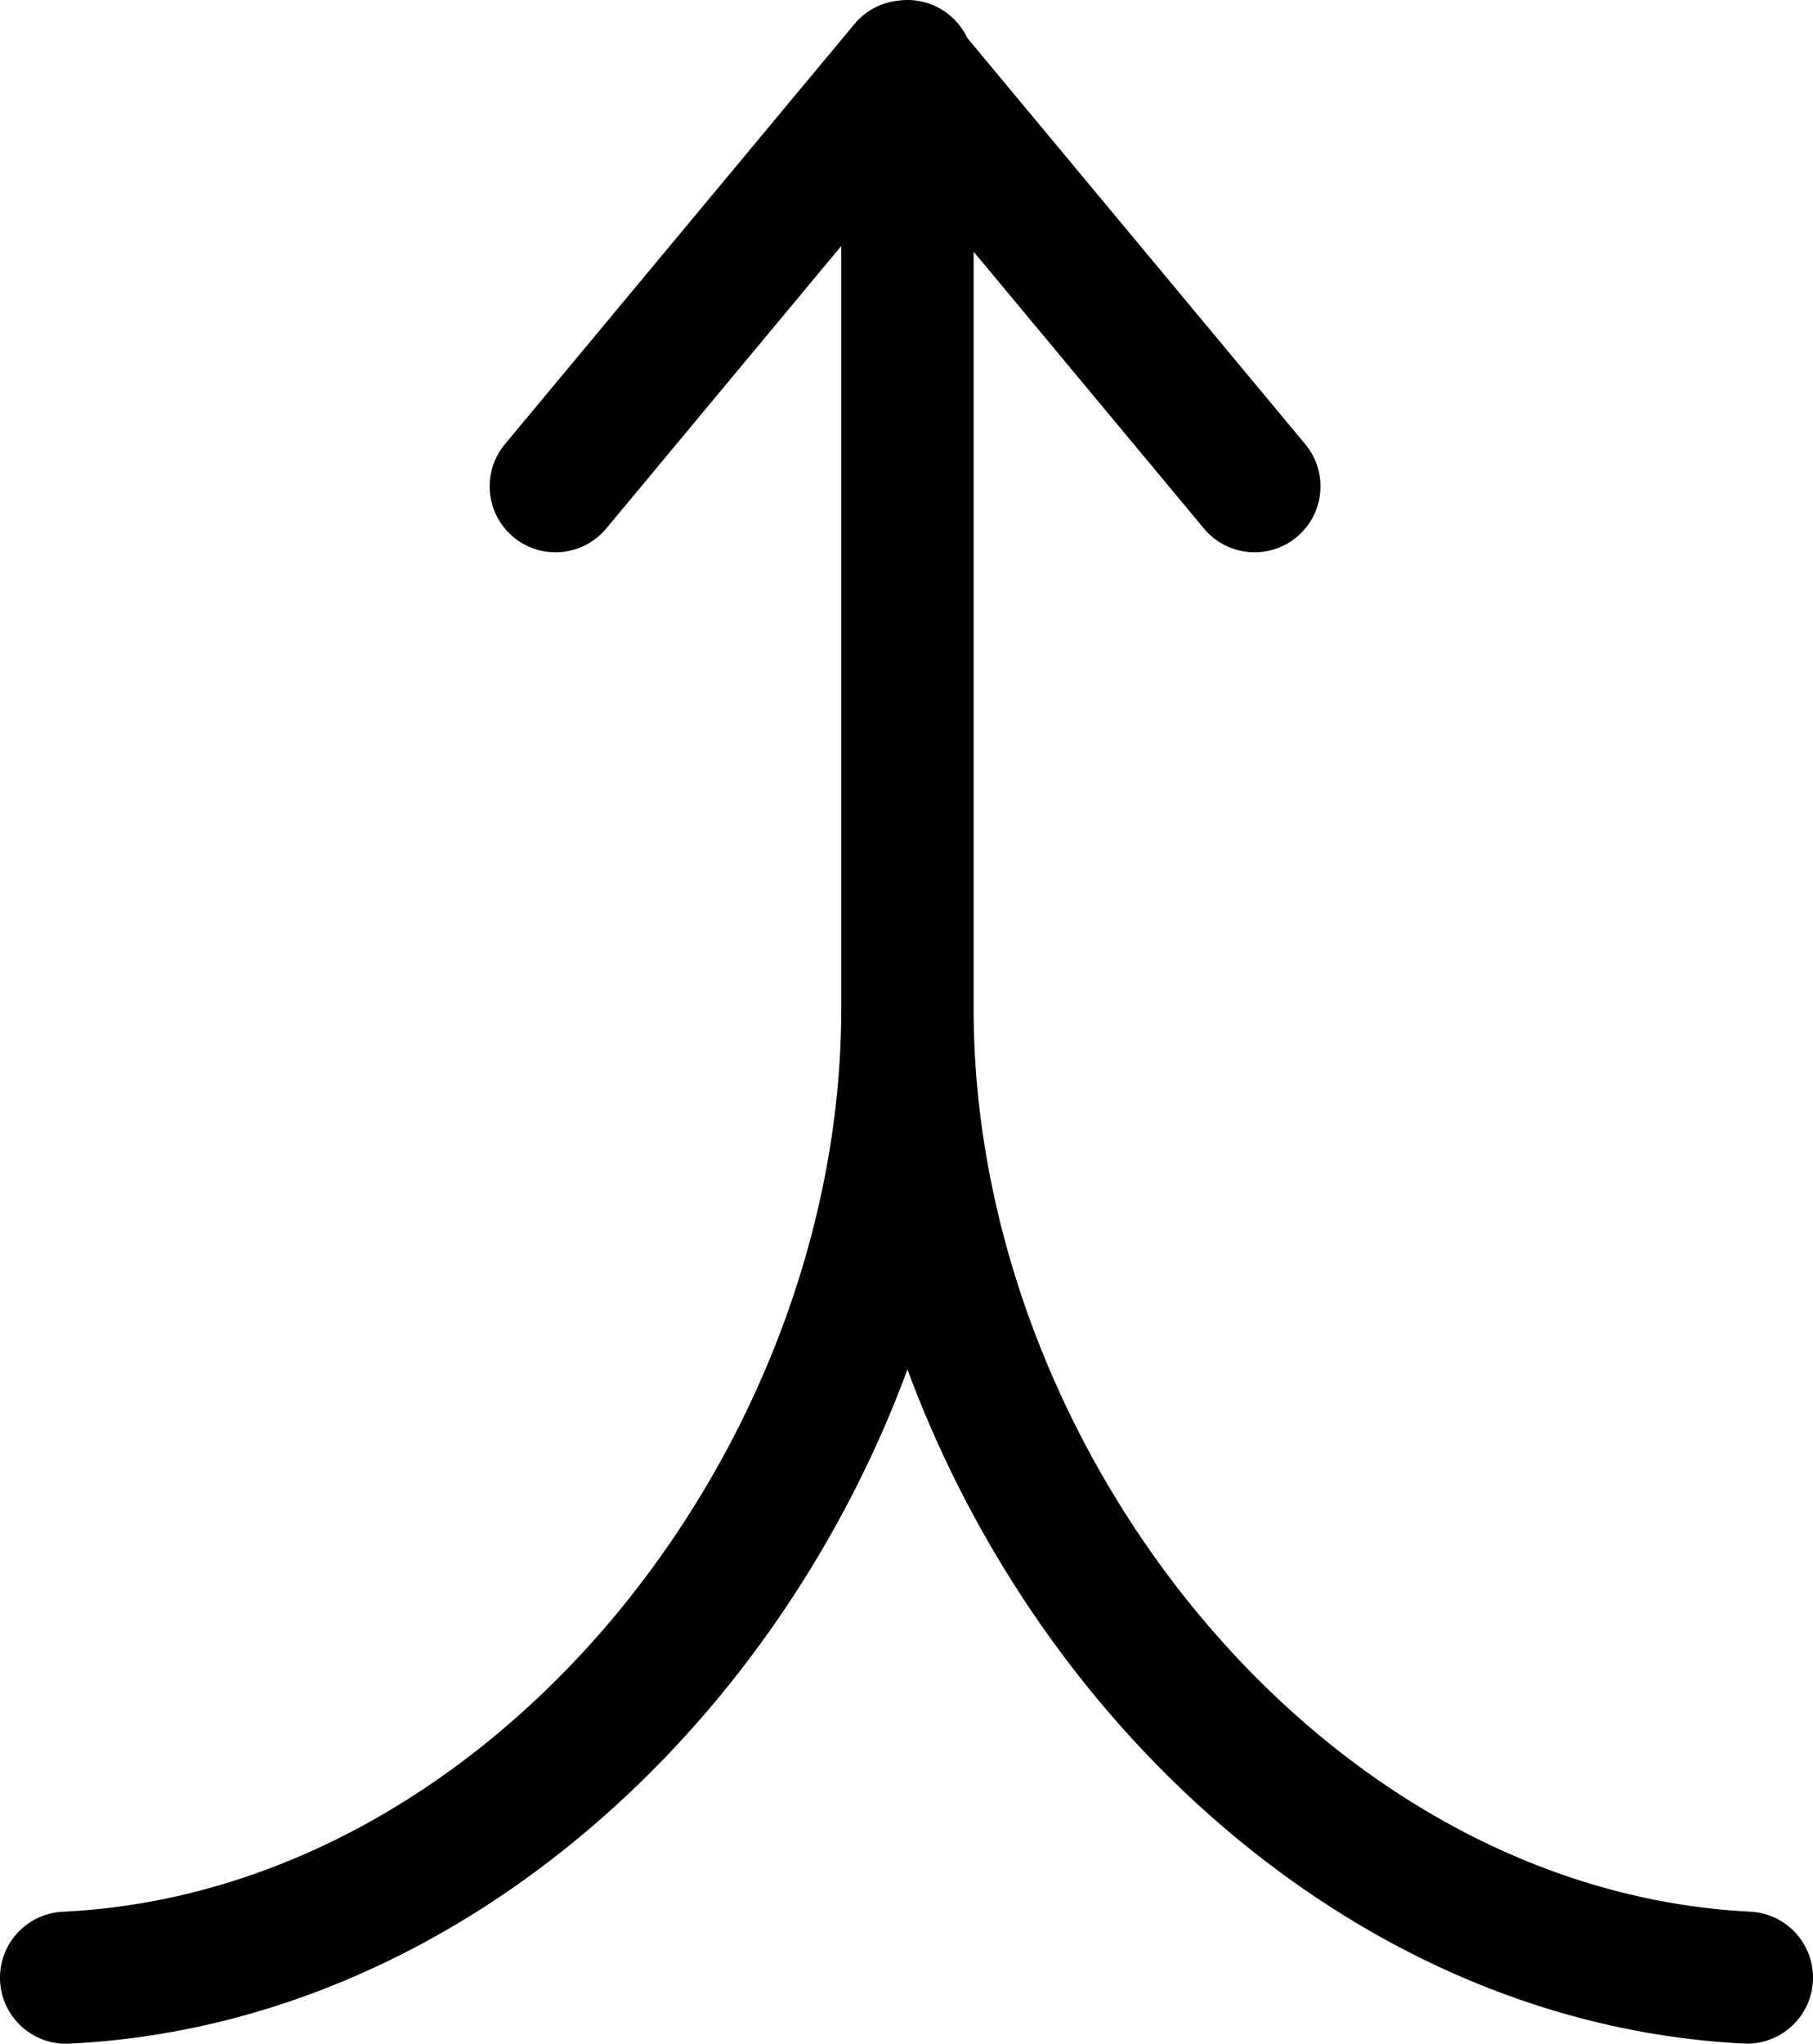 <svg xmlns="http://www.w3.org/2000/svg" shape-rendering="geometricPrecision" text-rendering="geometricPrecision" image-rendering="optimizeQuality" fill-rule="evenodd" clip-rule="evenodd" viewBox="0 0 454 511.5"><path fill-rule="nonzero" d="M326.851 111.174c5.827 7.004 4.87 17.409-2.134 23.235-7.003 5.827-17.409 4.87-23.235-2.134l-57.674-69.291v189.463c0 56.431 22.79 112.947 59.672 155.485 34.924 40.29 82.383 67.864 134.771 70.514 9.113.426 16.156 8.171 15.73 17.284-.425 9.113-8.17 16.157-17.283 15.731-62.038-3.136-117.682-35.154-158.207-81.906-21.948-25.32-39.502-55.023-51.25-86.821-11.784 31.878-29.403 61.656-51.432 87.011-40.63 46.762-96.389 78.745-158.507 81.736-9.113.426-16.858-6.618-17.283-15.731-.426-9.113 6.617-16.858 15.73-17.284 52.504-2.525 100.067-30.054 135.071-70.343 36.983-42.569 59.843-99.17 59.843-155.676V61.566l-58.856 70.709c-5.826 7.004-16.232 7.961-23.236 2.134-7.004-5.826-7.96-16.231-2.134-23.235L213.794 6.222a16.552 16.552 0 012.299-2.334A16.452 16.452 0 01224.71.19l.276-.035c.737-.1 1.488-.155 2.25-.155 6.622 0 12.339 3.888 14.994 9.509l84.621 101.665z"/></svg>